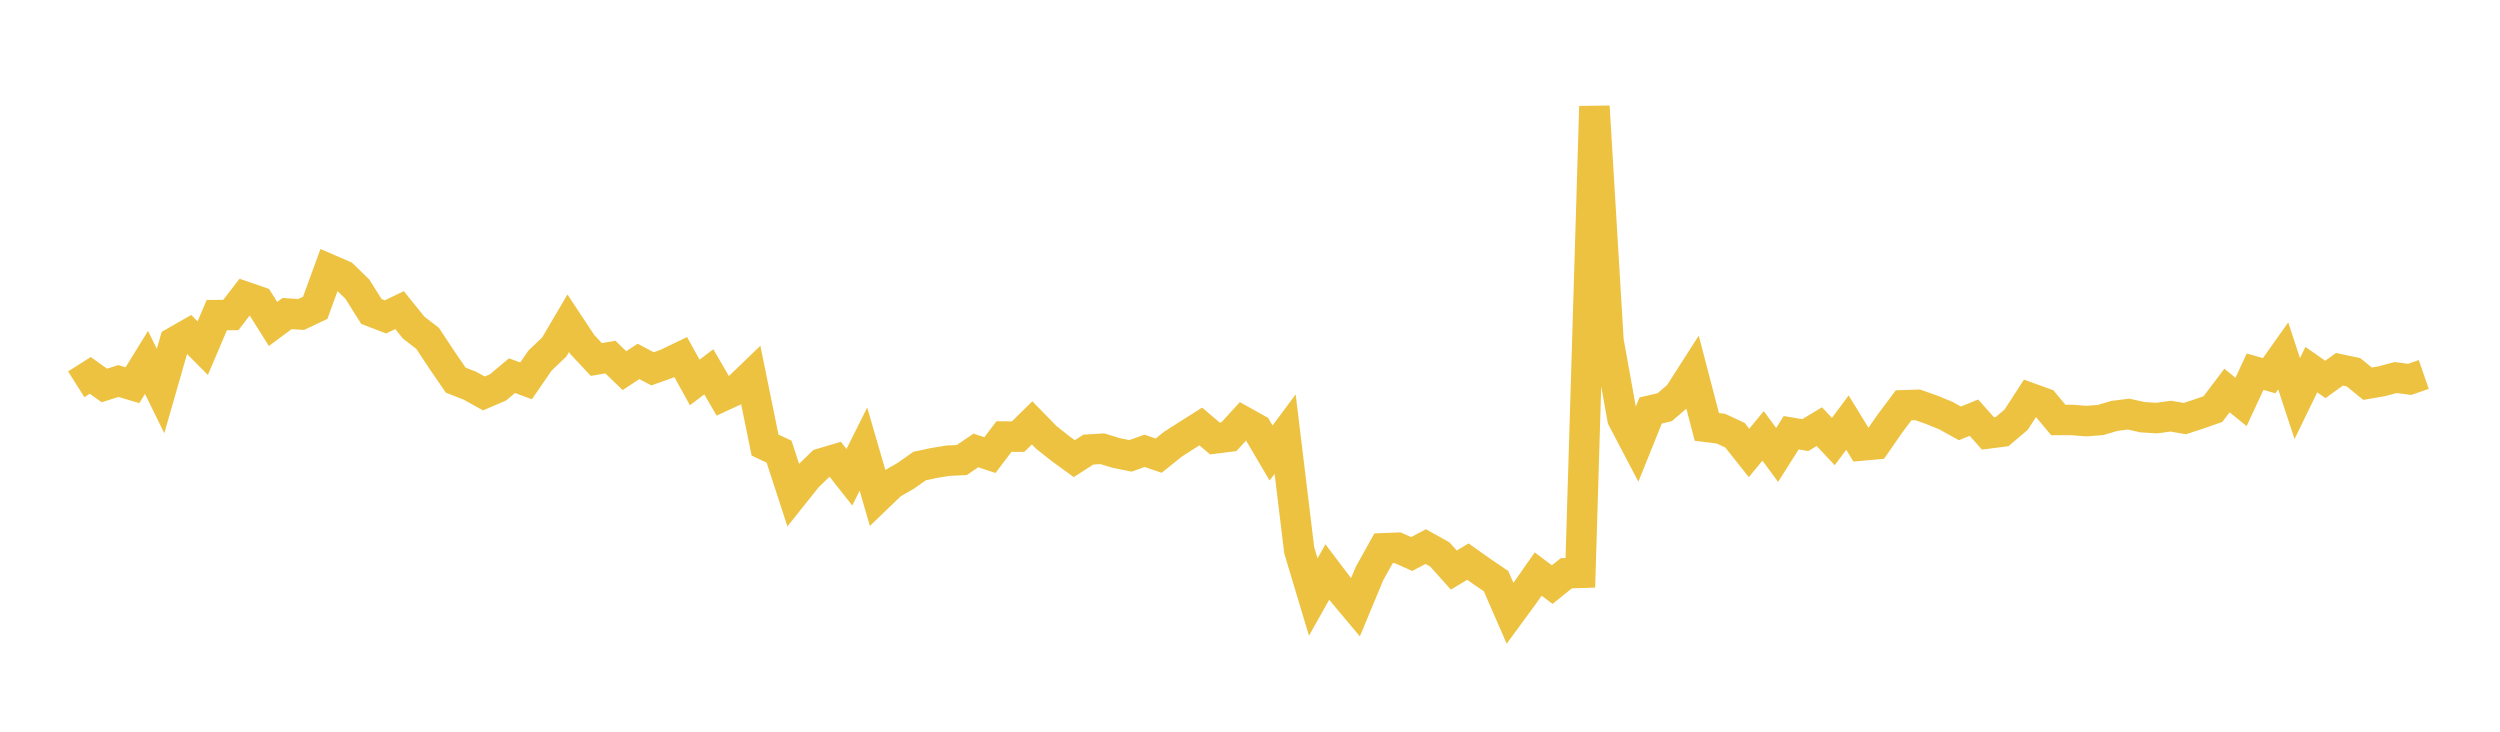 <svg width="164" height="48" xmlns="http://www.w3.org/2000/svg" xmlns:xlink="http://www.w3.org/1999/xlink"><path fill="none" stroke="rgb(237,194,64)" stroke-width="2" d="M5,25.208L5.922,24.626L6.844,25.285L7.766,24.996L8.689,25.269L9.611,23.774L10.533,25.651L11.455,22.436L12.377,21.909L13.299,22.838L14.222,20.672L15.144,20.664L16.066,19.464L16.988,19.783L17.91,21.251L18.832,20.569L19.754,20.631L20.677,20.192L21.599,17.673L22.521,18.073L23.443,18.968L24.365,20.432L25.287,20.788L26.21,20.344L27.132,21.486L28.054,22.2L28.976,23.595L29.898,24.94L30.82,25.299L31.743,25.81L32.665,25.415L33.587,24.644L34.509,24.984L35.431,23.647L36.353,22.77L37.275,21.204L38.198,22.6L39.12,23.583L40.042,23.424L40.964,24.315L41.886,23.708L42.808,24.195L43.731,23.866L44.653,23.421L45.575,25.089L46.497,24.389L47.419,25.976L48.341,25.551L49.263,24.664L50.186,29.196L51.108,29.63L52.03,32.458L52.952,31.301L53.874,30.408L54.796,30.134L55.719,31.306L56.641,29.464L57.563,32.635L58.485,31.748L59.407,31.221L60.329,30.571L61.251,30.376L62.174,30.222L63.096,30.177L64.018,29.549L64.94,29.853L65.862,28.636L66.784,28.645L67.707,27.74L68.629,28.686L69.551,29.417L70.473,30.088L71.395,29.494L72.317,29.438L73.24,29.719L74.162,29.905L75.084,29.573L76.006,29.891L76.928,29.151L77.85,28.558L78.772,27.977L79.695,28.762L80.617,28.647L81.539,27.637L82.461,28.151L83.383,29.717L84.305,28.477L85.228,36.092L86.15,39.163L87.072,37.524L87.994,38.741L88.916,39.842L89.838,37.626L90.76,35.968L91.683,35.931L92.605,36.344L93.527,35.855L94.449,36.368L95.371,37.396L96.293,36.841L97.216,37.495L98.138,38.119L99.06,40.233L99.982,38.975L100.904,37.659L101.826,38.35L102.749,37.606L103.671,37.577L104.593,6.98L105.515,22.353L106.437,27.465L107.359,29.22L108.281,26.929L109.204,26.713L110.126,25.921L111.048,24.48L111.97,28.006L112.892,28.119L113.814,28.549L114.737,29.712L115.659,28.594L116.581,29.843L117.503,28.388L118.425,28.543L119.347,27.99L120.269,28.965L121.192,27.724L122.114,29.227L123.036,29.145L123.958,27.815L124.88,26.586L125.802,26.559L126.725,26.885L127.647,27.263L128.569,27.772L129.491,27.399L130.413,28.435L131.335,28.316L132.257,27.534L133.18,26.113L134.102,26.447L135.024,27.55L135.946,27.551L136.868,27.624L137.79,27.553L138.713,27.281L139.635,27.166L140.557,27.37L141.479,27.426L142.401,27.299L143.323,27.459L144.246,27.159L145.168,26.836L146.09,25.618L147.012,26.367L147.934,24.384L148.856,24.645L149.778,23.344L150.701,26.146L151.623,24.248L152.545,24.891L153.467,24.225L154.389,24.419L155.311,25.171L156.234,25.011L157.156,24.766L158.078,24.886L159,24.565"></path></svg>